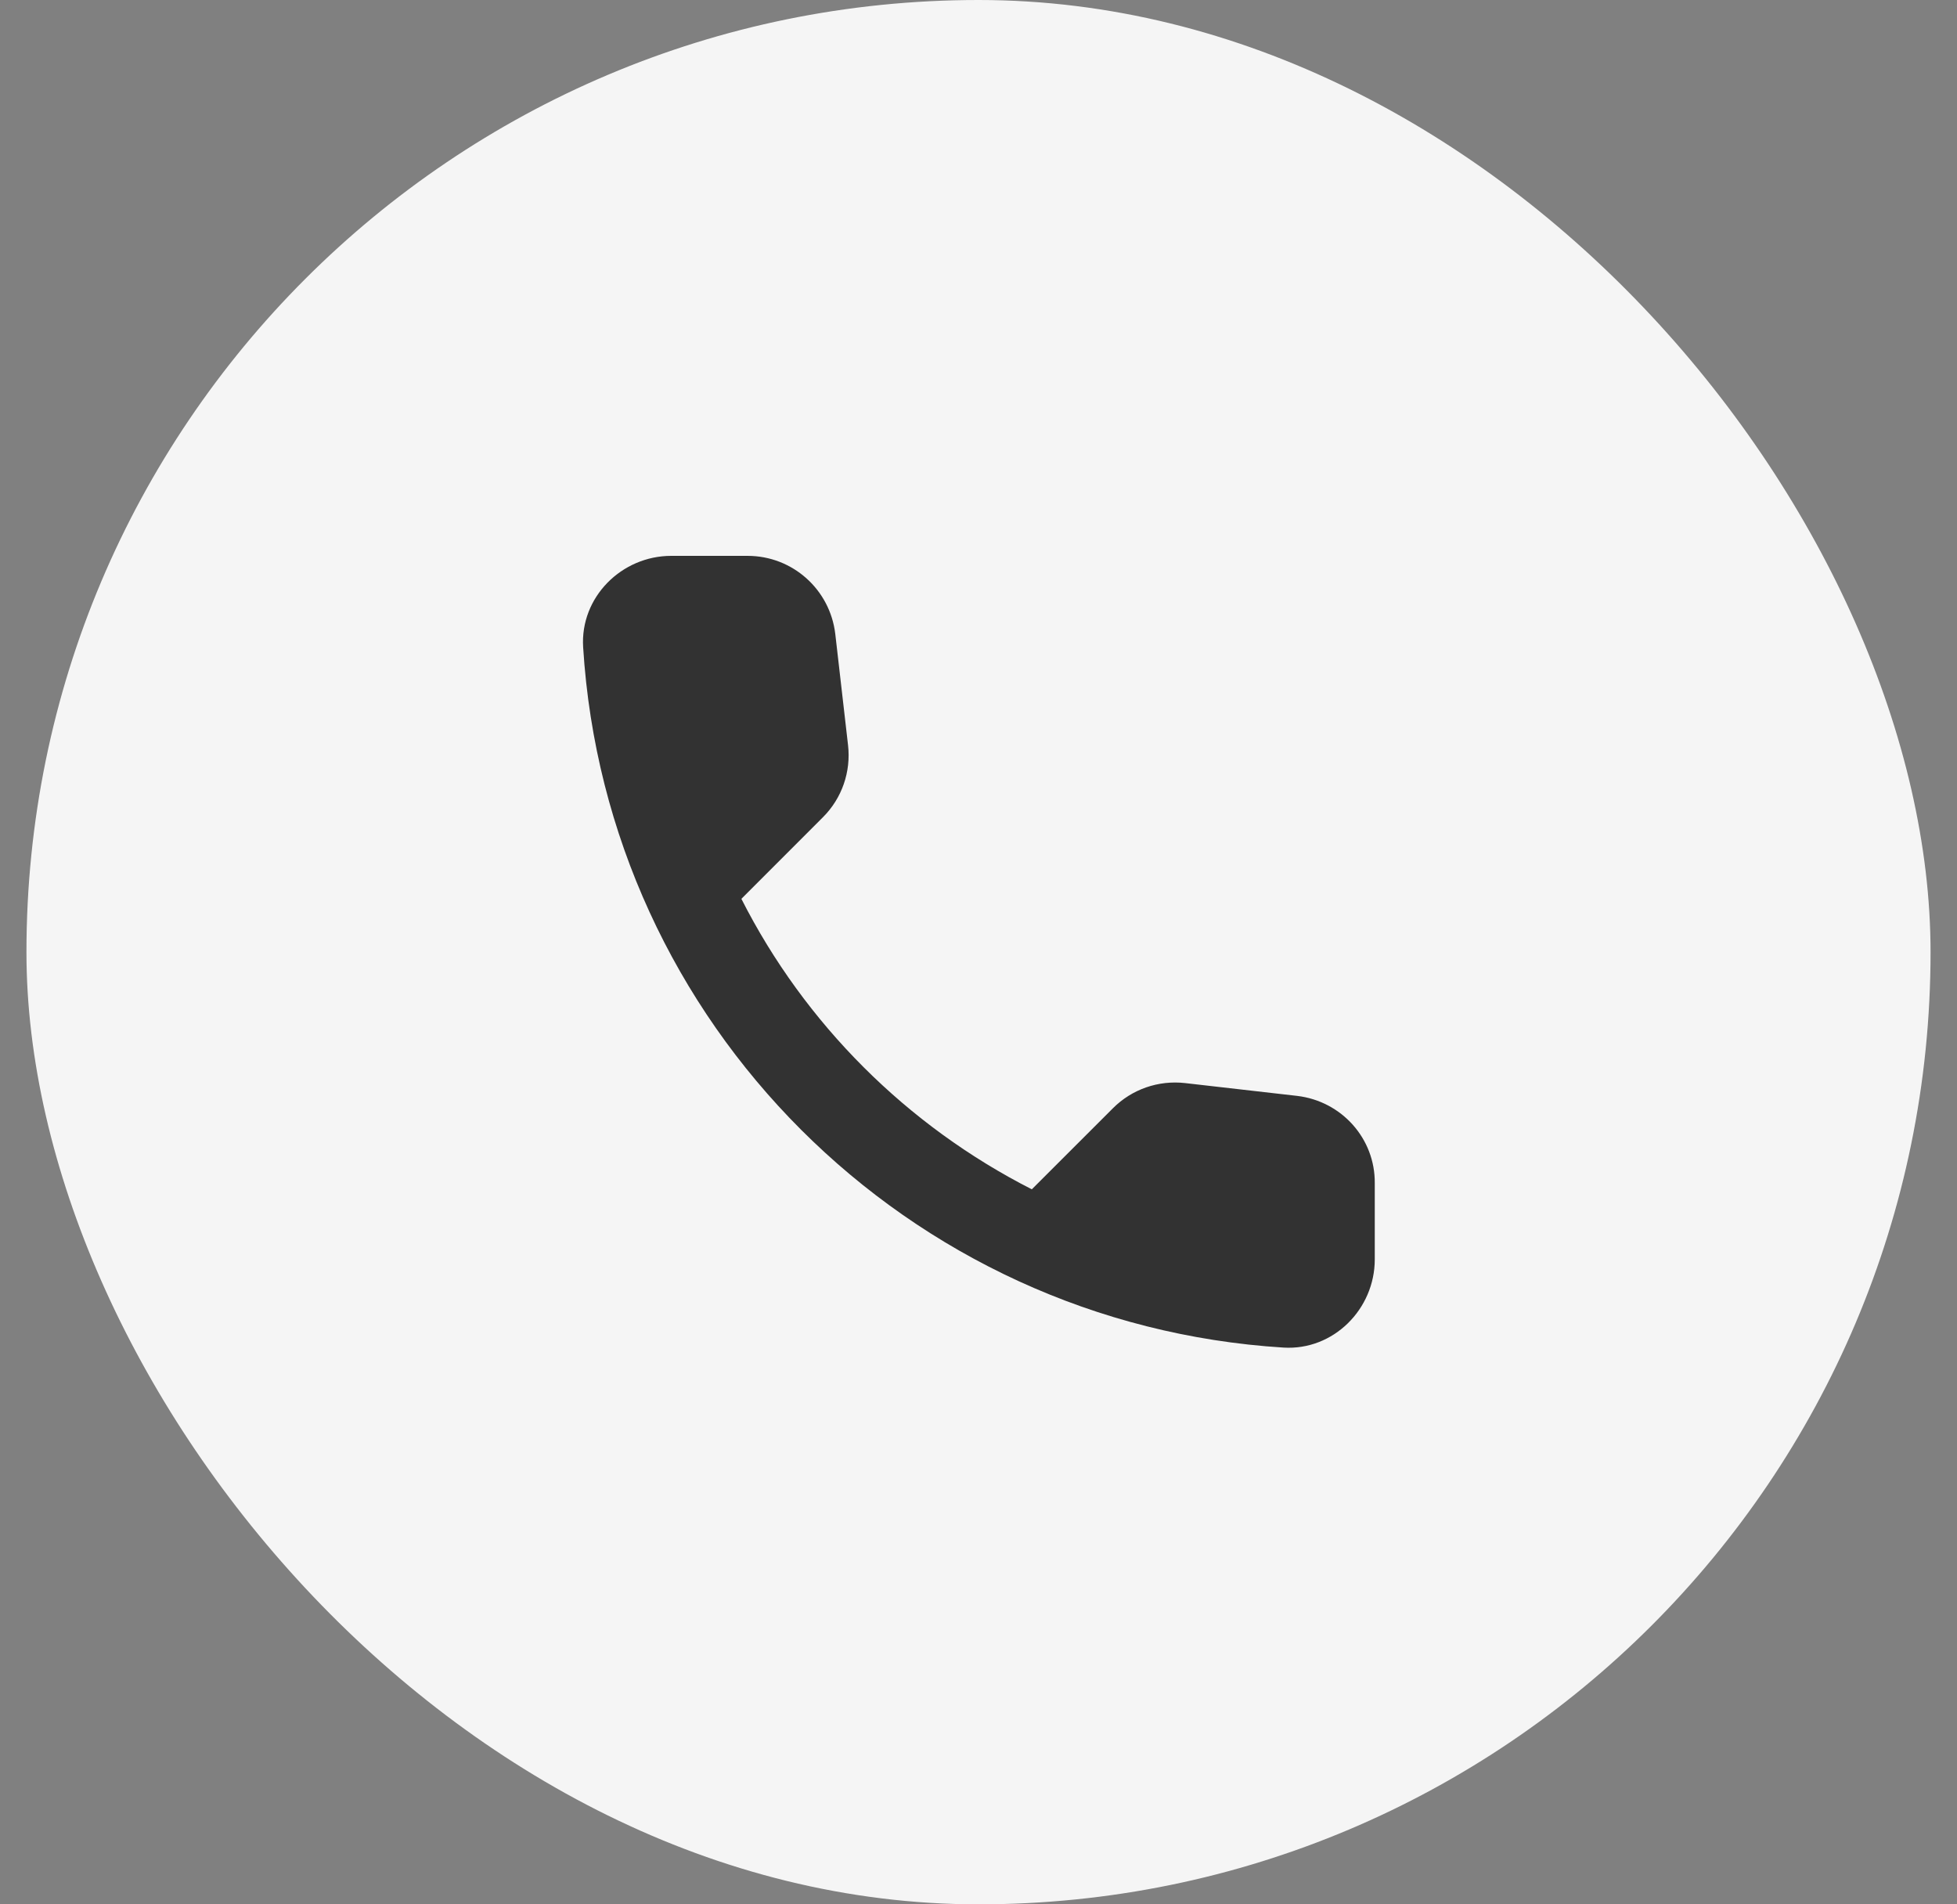 <svg width="37" height="36" viewBox="0 0 37 36" fill="none" xmlns="http://www.w3.org/2000/svg">
<rect x="0" y="0" width="37" height="36" fill="#808080" stroke="none"/>
<rect x="0.5" width="36" height="36" rx="18" fill="#F5F5F5"/>
<g clip-path="url(#clip0_2017_854)">
<path d="M24.525 20.717L22.408 20.475C21.9 20.417 21.4 20.592 21.042 20.95L19.508 22.483C17.15 21.283 15.217 19.358 14.017 16.992L15.558 15.45C15.917 15.092 16.092 14.592 16.033 14.083L15.792 11.983C15.692 11.142 14.983 10.508 14.133 10.508H12.692C11.75 10.508 10.967 11.292 11.025 12.233C11.467 19.35 17.158 25.033 24.267 25.475C25.208 25.533 25.992 24.75 25.992 23.808V22.367C26 21.525 25.367 20.817 24.525 20.717Z" fill="#323232"/>
</g>
<defs>
<clipPath id="clip0_2017_854">
<rect width="20" height="20" fill="white" transform="translate(8.5 8)"/>
</clipPath>
</defs>
</svg>
